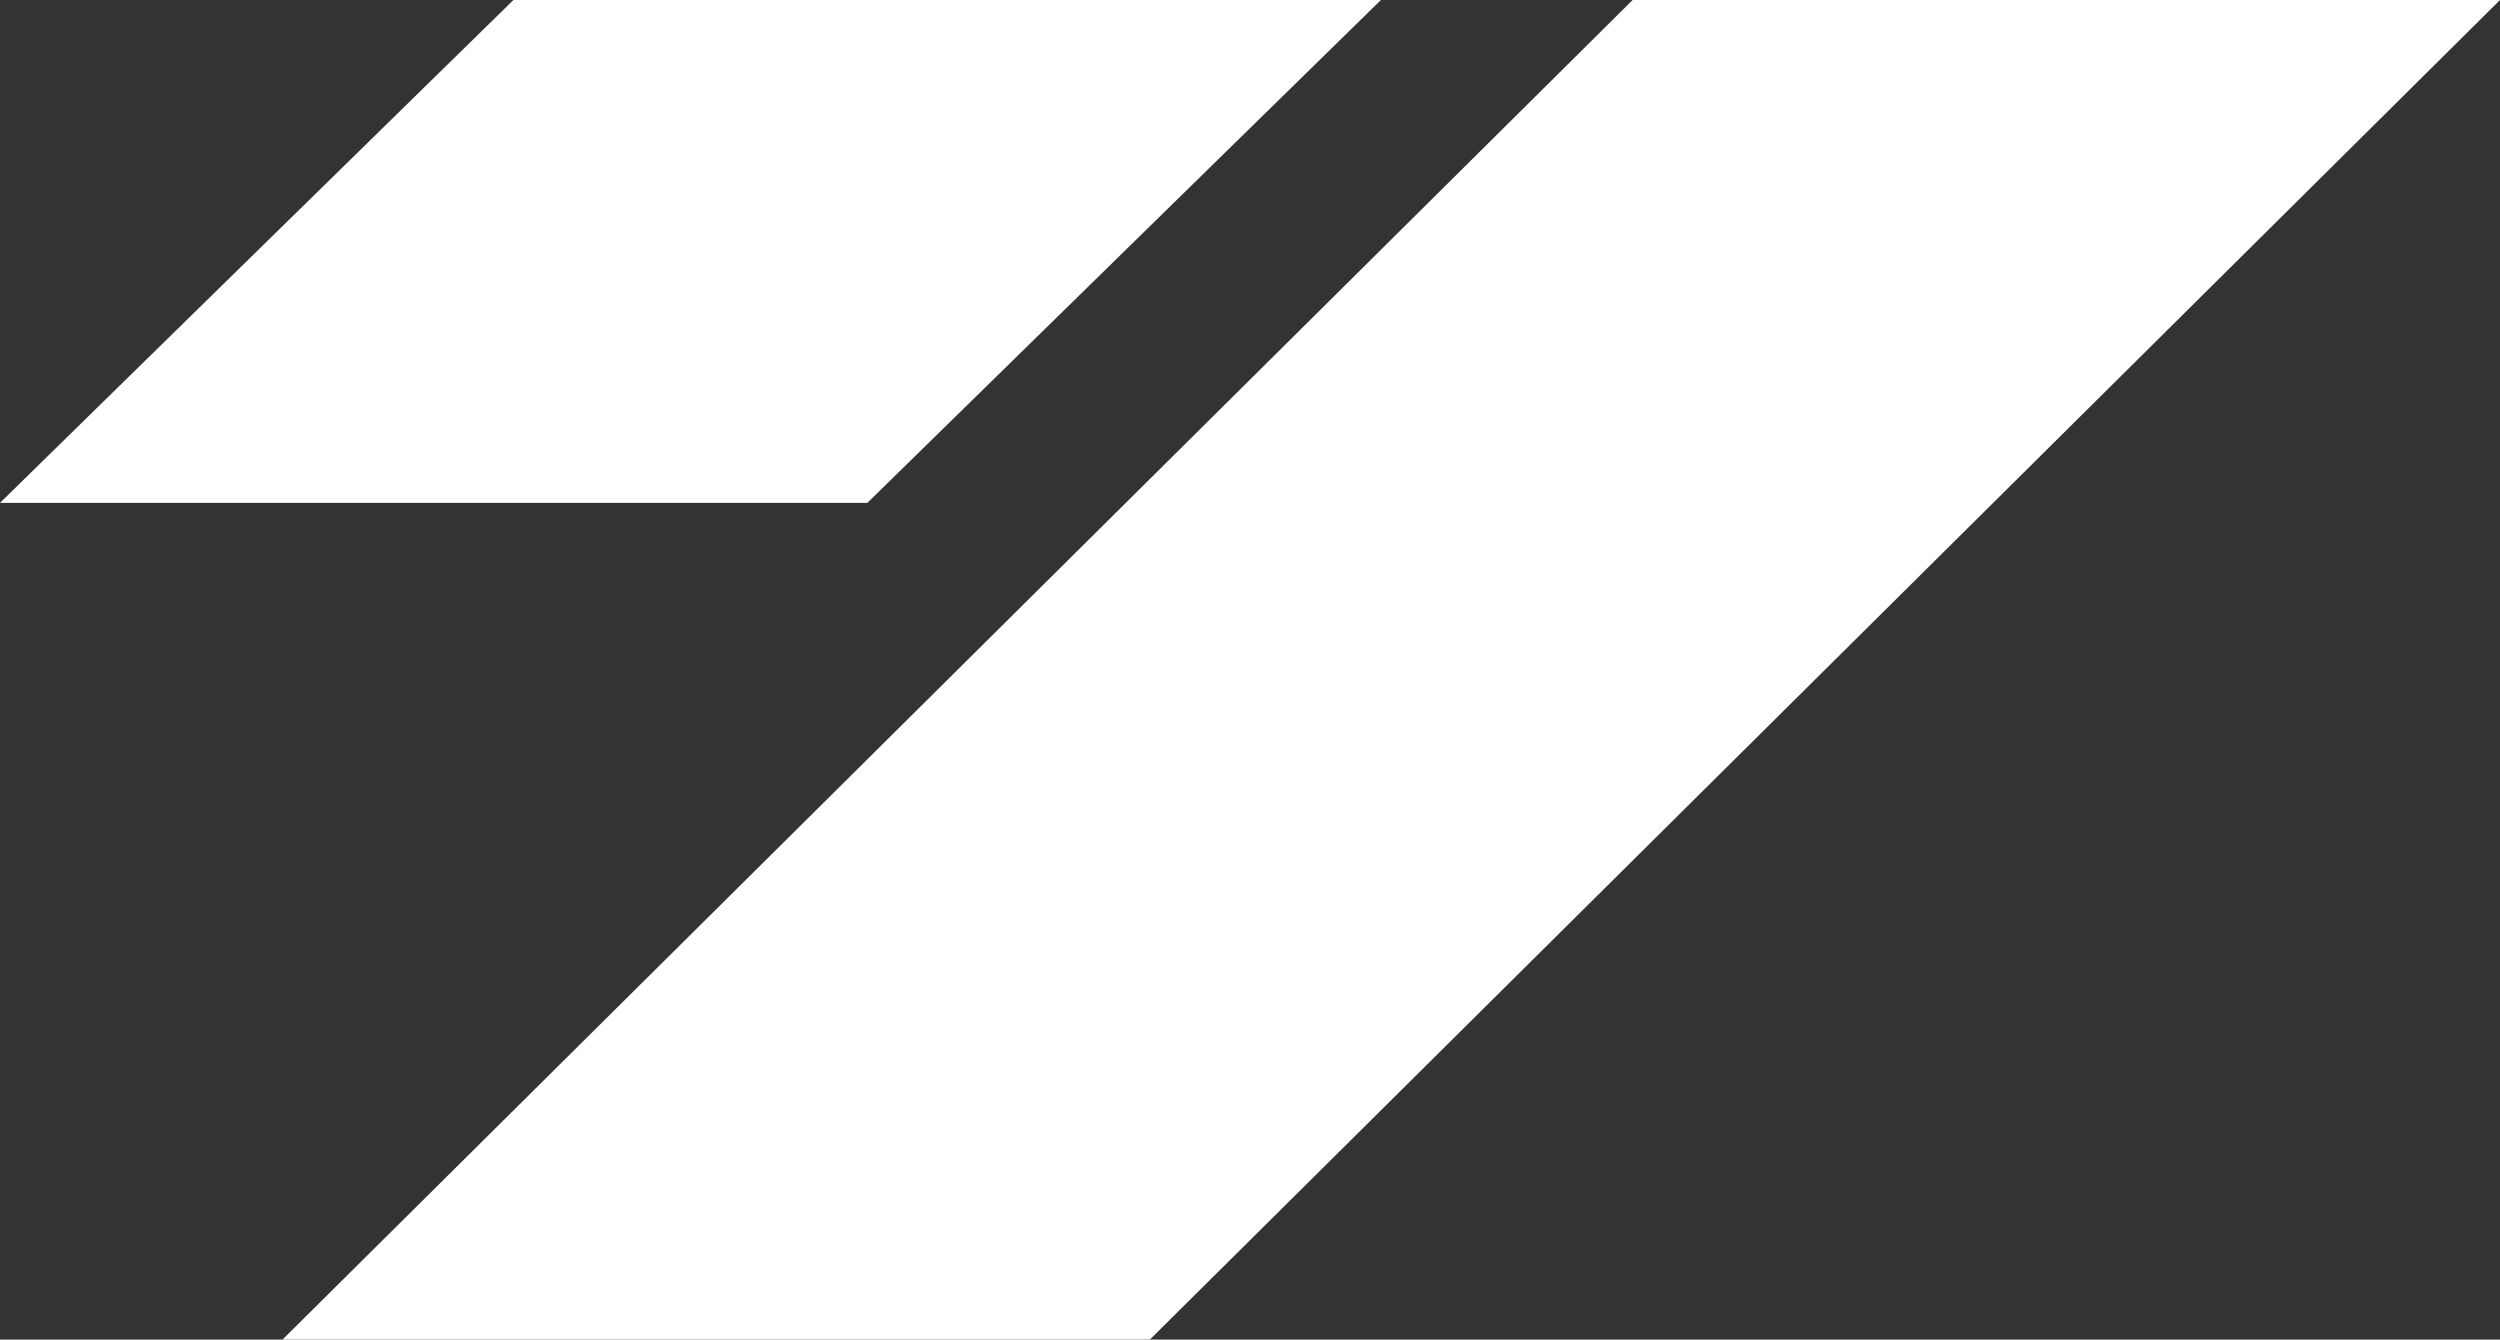 <?xml version="1.0" encoding="UTF-8"?>
<svg id="Layer_2" data-name="Layer 2" xmlns="http://www.w3.org/2000/svg" viewBox="0 0 208.16 111.54">
  <rect x="0" y="0" width="208.16" height="111.54" fill="#333333" stroke="none"/>
  <defs>
    <style>
      .cls-1 {
        fill: #FFF;
        fill-rule: evenodd;
      }
    </style>
  </defs>
  <g id="Layer_1-2" data-name="Layer 1">
    <g>
      <polygon class="cls-1" points="0 41.87 72.22 41.87 114.98 0 42.75 0 0 41.87"/>
      <polygon class="cls-1" points="23.52 111.54 95.74 111.54 208.16 0 135.94 0 23.52 111.54"/>
    </g>
  </g>
</svg>